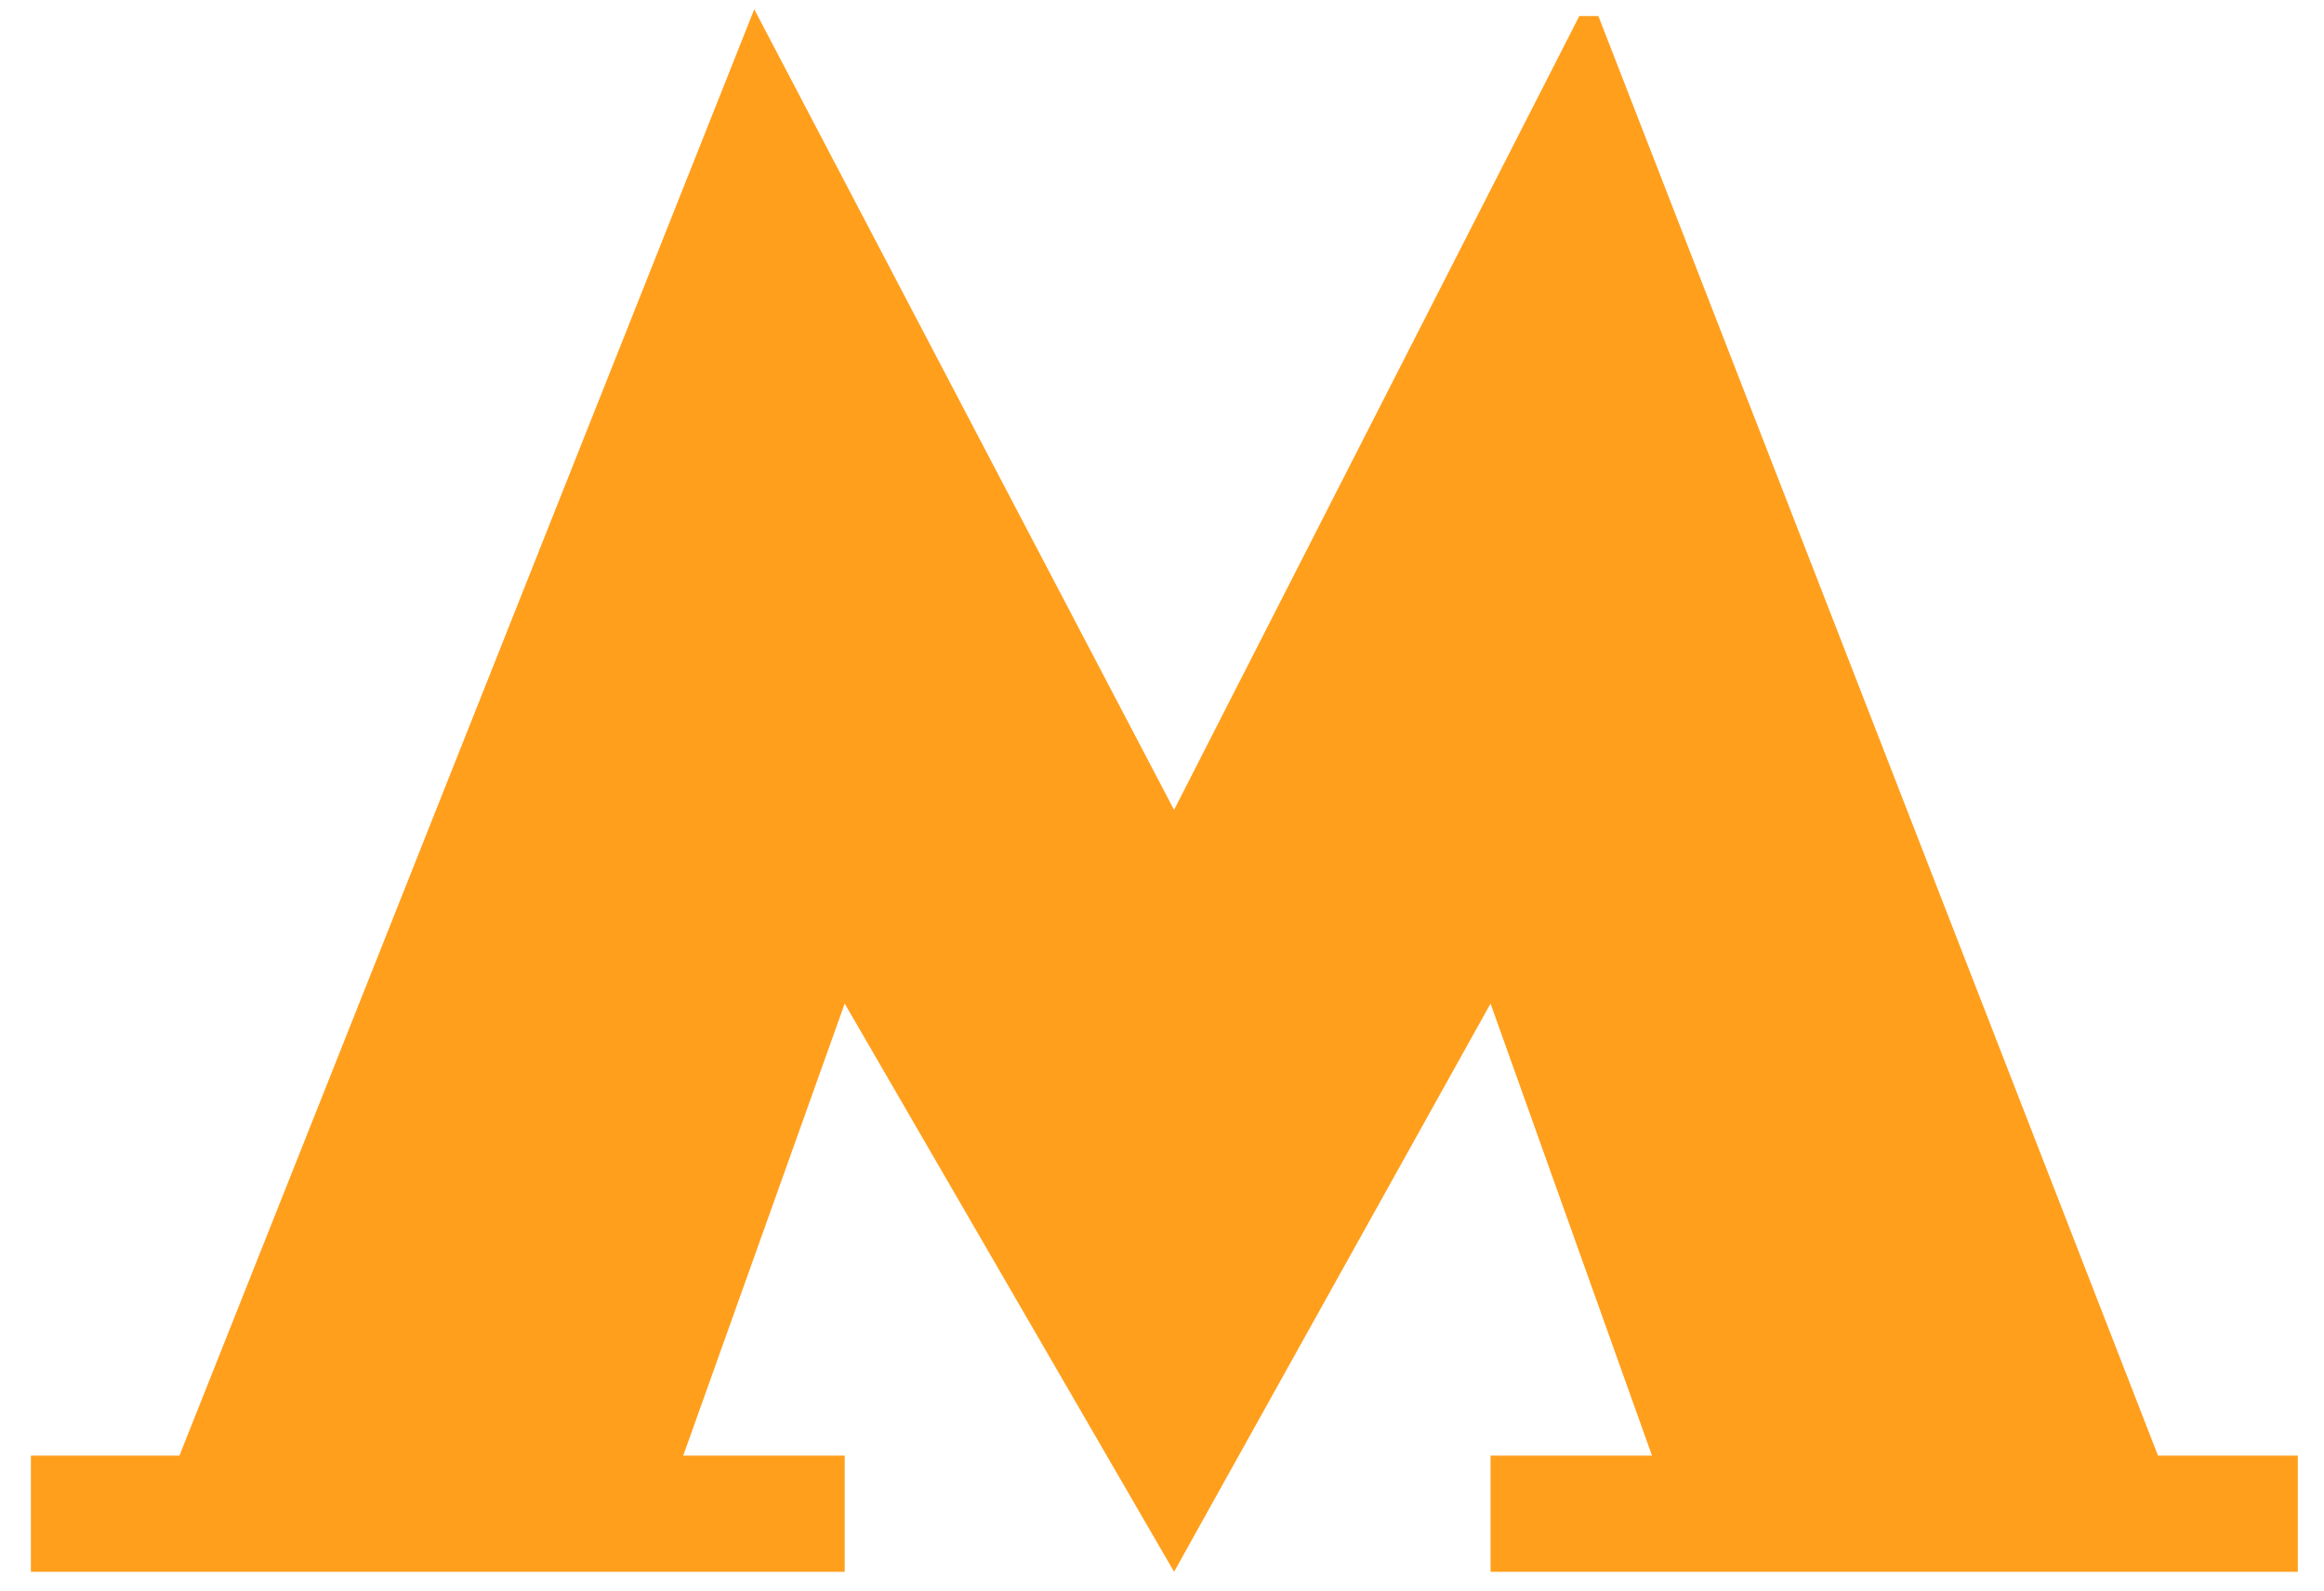 <?xml version="1.0" encoding="UTF-8"?> <svg xmlns="http://www.w3.org/2000/svg" width="73" height="50" viewBox="0 0 73 50" fill="none"> <path d="M50.207 0.505L49.608 0.504L36.879 25.447L23.692 0.291L5.637 45.736H0.971V49.386H26.533V45.736H21.461L26.533 31.533L36.879 49.386L46.82 31.533L51.891 45.736H46.82V49.386H72.178V45.736H67.785L50.207 0.505Z" fill="#FF9F1C"></path> </svg> 